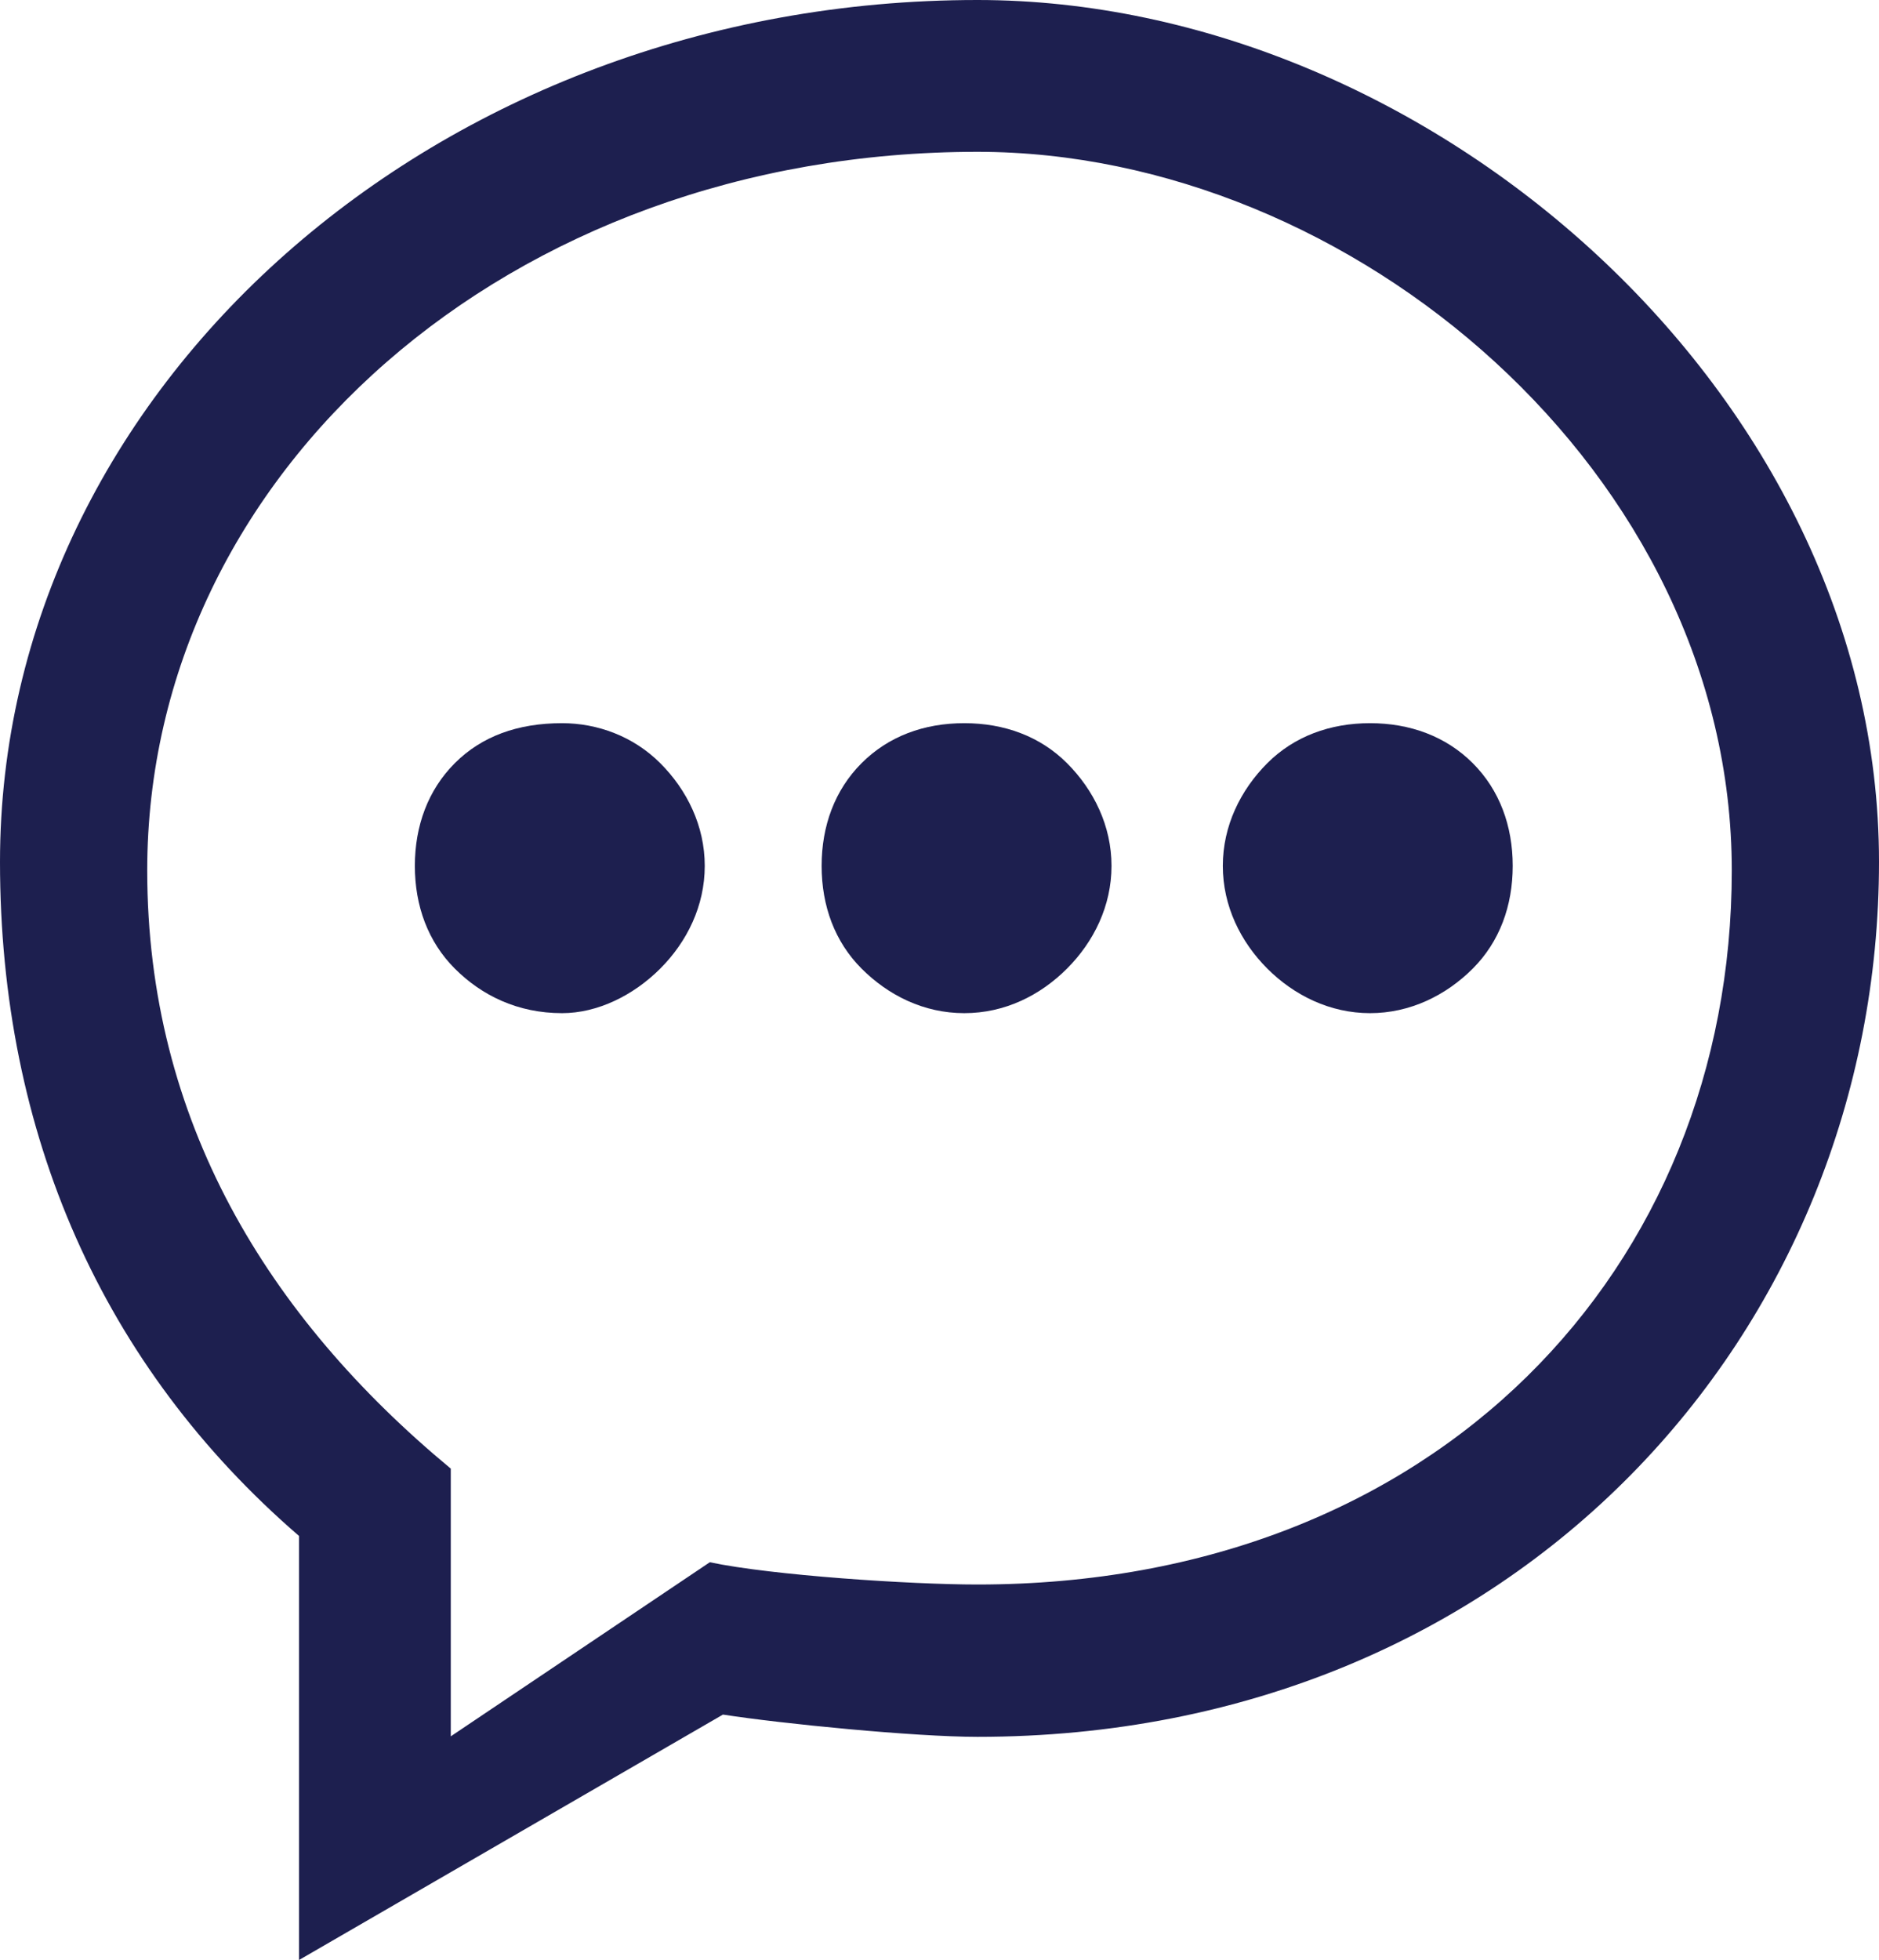 <?xml version="1.0" encoding="UTF-8"?>
<svg id="Layer_2" data-name="Layer 2" xmlns="http://www.w3.org/2000/svg" viewBox="0 0 37.14 38.73">
  <defs>
    <style>
      .cls-1 {
        fill: #1d1f4f;
        fill-rule: evenodd;
        stroke-width: 0px;
      }
    </style>
  </defs>
  <g id="Layer_2-2" data-name="Layer 2">
    <g>
      <path class="cls-1" d="M14.29,33.88c1.15.18,3.79.44,5.03.44,10.67,0,17.82-8.03,17.82-17.29S28.23,0,19.32,0C8.64,0,0,7.68,0,17.03c0,5.38,2.03,9.97,5.91,13.32v8.38l8.38-4.85ZM2.91,17.2c0-7.85,7.14-14.2,16.41-14.2,7.41,0,14.91,6.35,14.91,14.2s-5.82,14.11-14.91,14.11c-1.32,0-4.06-.18-5.29-.44l-5.12,3.44v-5.29c-3.62-3-6-6.88-6-11.82h0Z"/>
      <path class="cls-1" d="M11.11,14.29c.7,0,1.41.26,1.94.79h0c.53.53.88,1.24.88,2.03s-.35,1.5-.88,2.03h0c-.53.53-1.24.88-1.94.88-.88,0-1.59-.35-2.12-.88h0c-.53-.53-.79-1.24-.79-2.03s.26-1.5.79-2.03h0c.53-.53,1.24-.79,2.12-.79h0Z"/>
      <path class="cls-1" d="M27.08,14.29c.79,0,1.5.26,2.03.79h0c.53.53.79,1.24.79,2.03s-.26,1.5-.79,2.03h0c-.53.53-1.24.88-2.03.88s-1.5-.35-2.03-.88h0c-.53-.53-.88-1.24-.88-2.03s.35-1.5.88-2.03h0c.53-.53,1.24-.79,2.03-.79h0Z"/>
      <path class="cls-1" d="M19.06,14.29c.79,0,1.5.26,2.03.79h0c.53.53.88,1.24.88,2.03s-.35,1.5-.88,2.03h0c-.53.53-1.23.88-2.03.88s-1.5-.35-2.03-.88c-.53-.53-.79-1.24-.79-2.03s.26-1.5.79-2.03h0c.53-.53,1.23-.79,2.03-.79h0Z"/>
    </g>
  </g>
</svg>